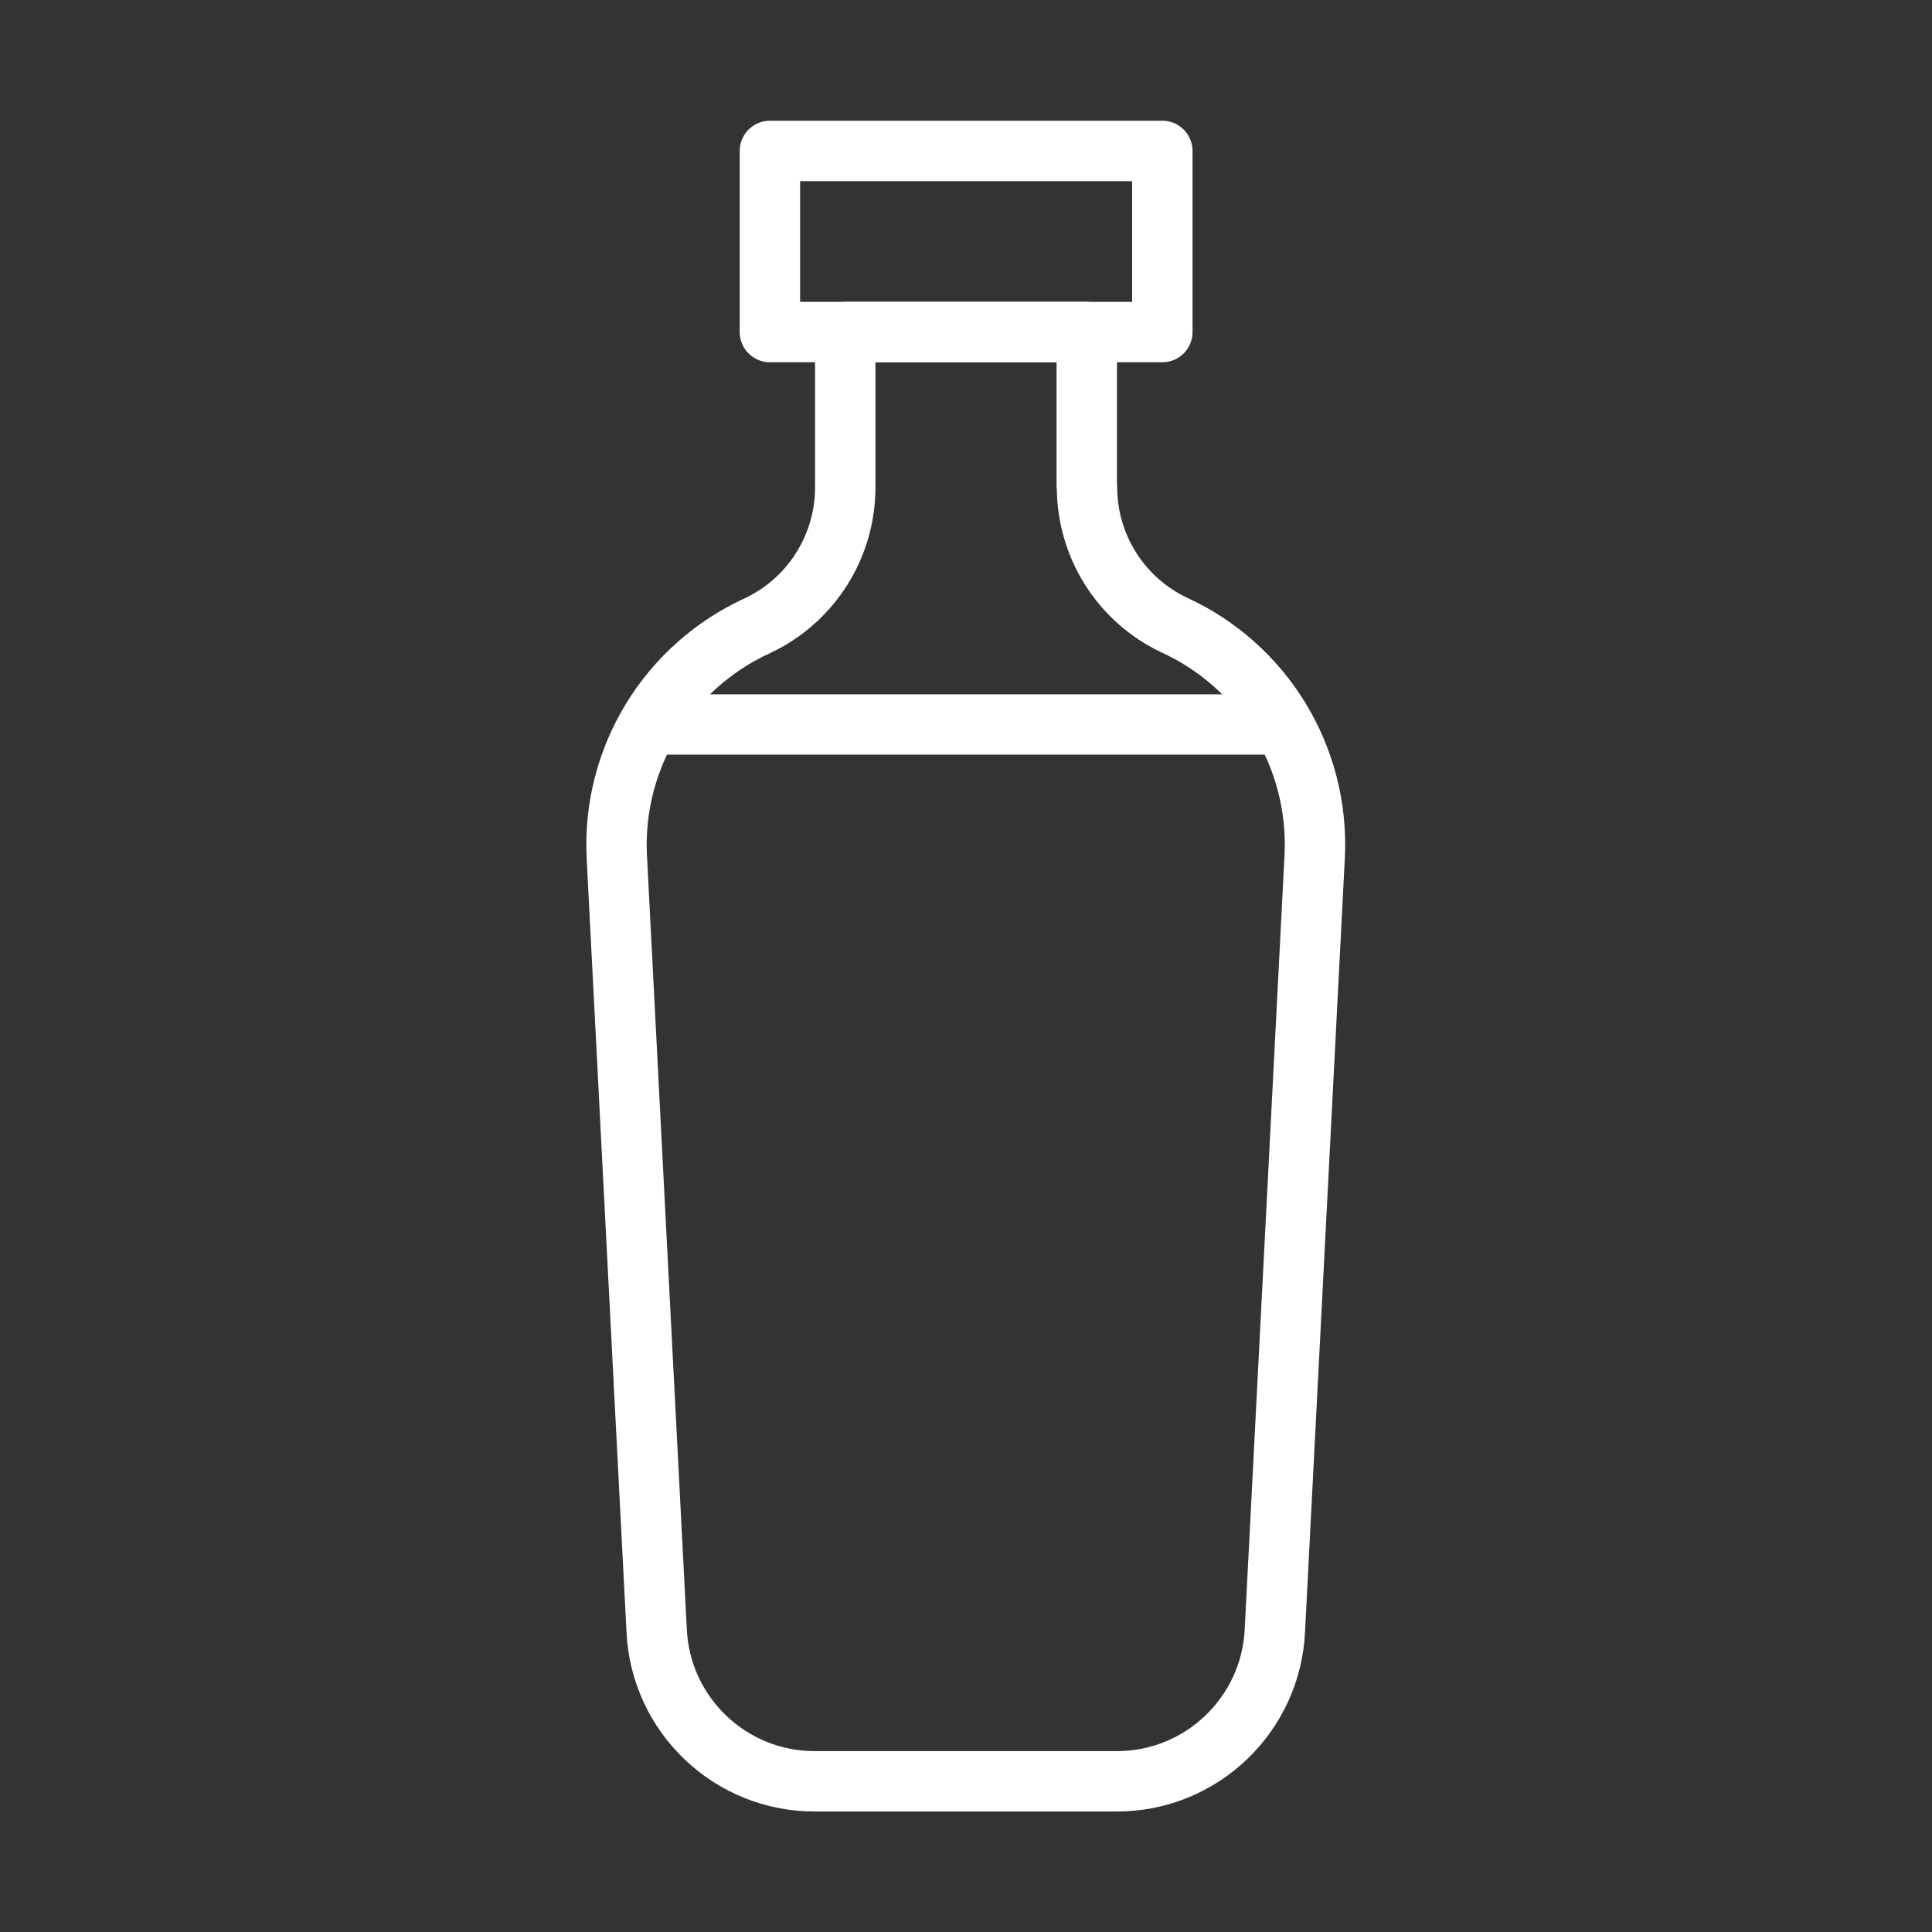 <?xml version="1.0" encoding="UTF-8"?> <svg xmlns="http://www.w3.org/2000/svg" id="Calque_1" version="1.1" viewBox="0 0 800 800"><rect x="0" y="0" width="800" height="800" fill="#333333" stroke="none"/><defs><style> .st0 { fill: none; stroke: #fff; stroke-linejoin: round; stroke-width: 25px; } </style></defs><rect class="st0" x="318.8" y="62.5" width="162.5" height="75"></rect><path class="st0" d="M450,201.3v-63.8h-100v63.8c.2,24.7-14,47.3-36.4,57.8-37.1,17-60.2,54.8-58.2,95.6l16.5,320.4c1.6,35,30.5,62.6,65.6,62.5h125c35,0,63.8-27.6,65.4-62.5l16.5-320.7c1.9-40.8-21.1-78.6-58.2-95.6-22.2-10.5-36.2-32.9-36.1-57.4Z"></path><line class="st0" x1="275" y1="300" x2="525" y2="300"></line></svg> 